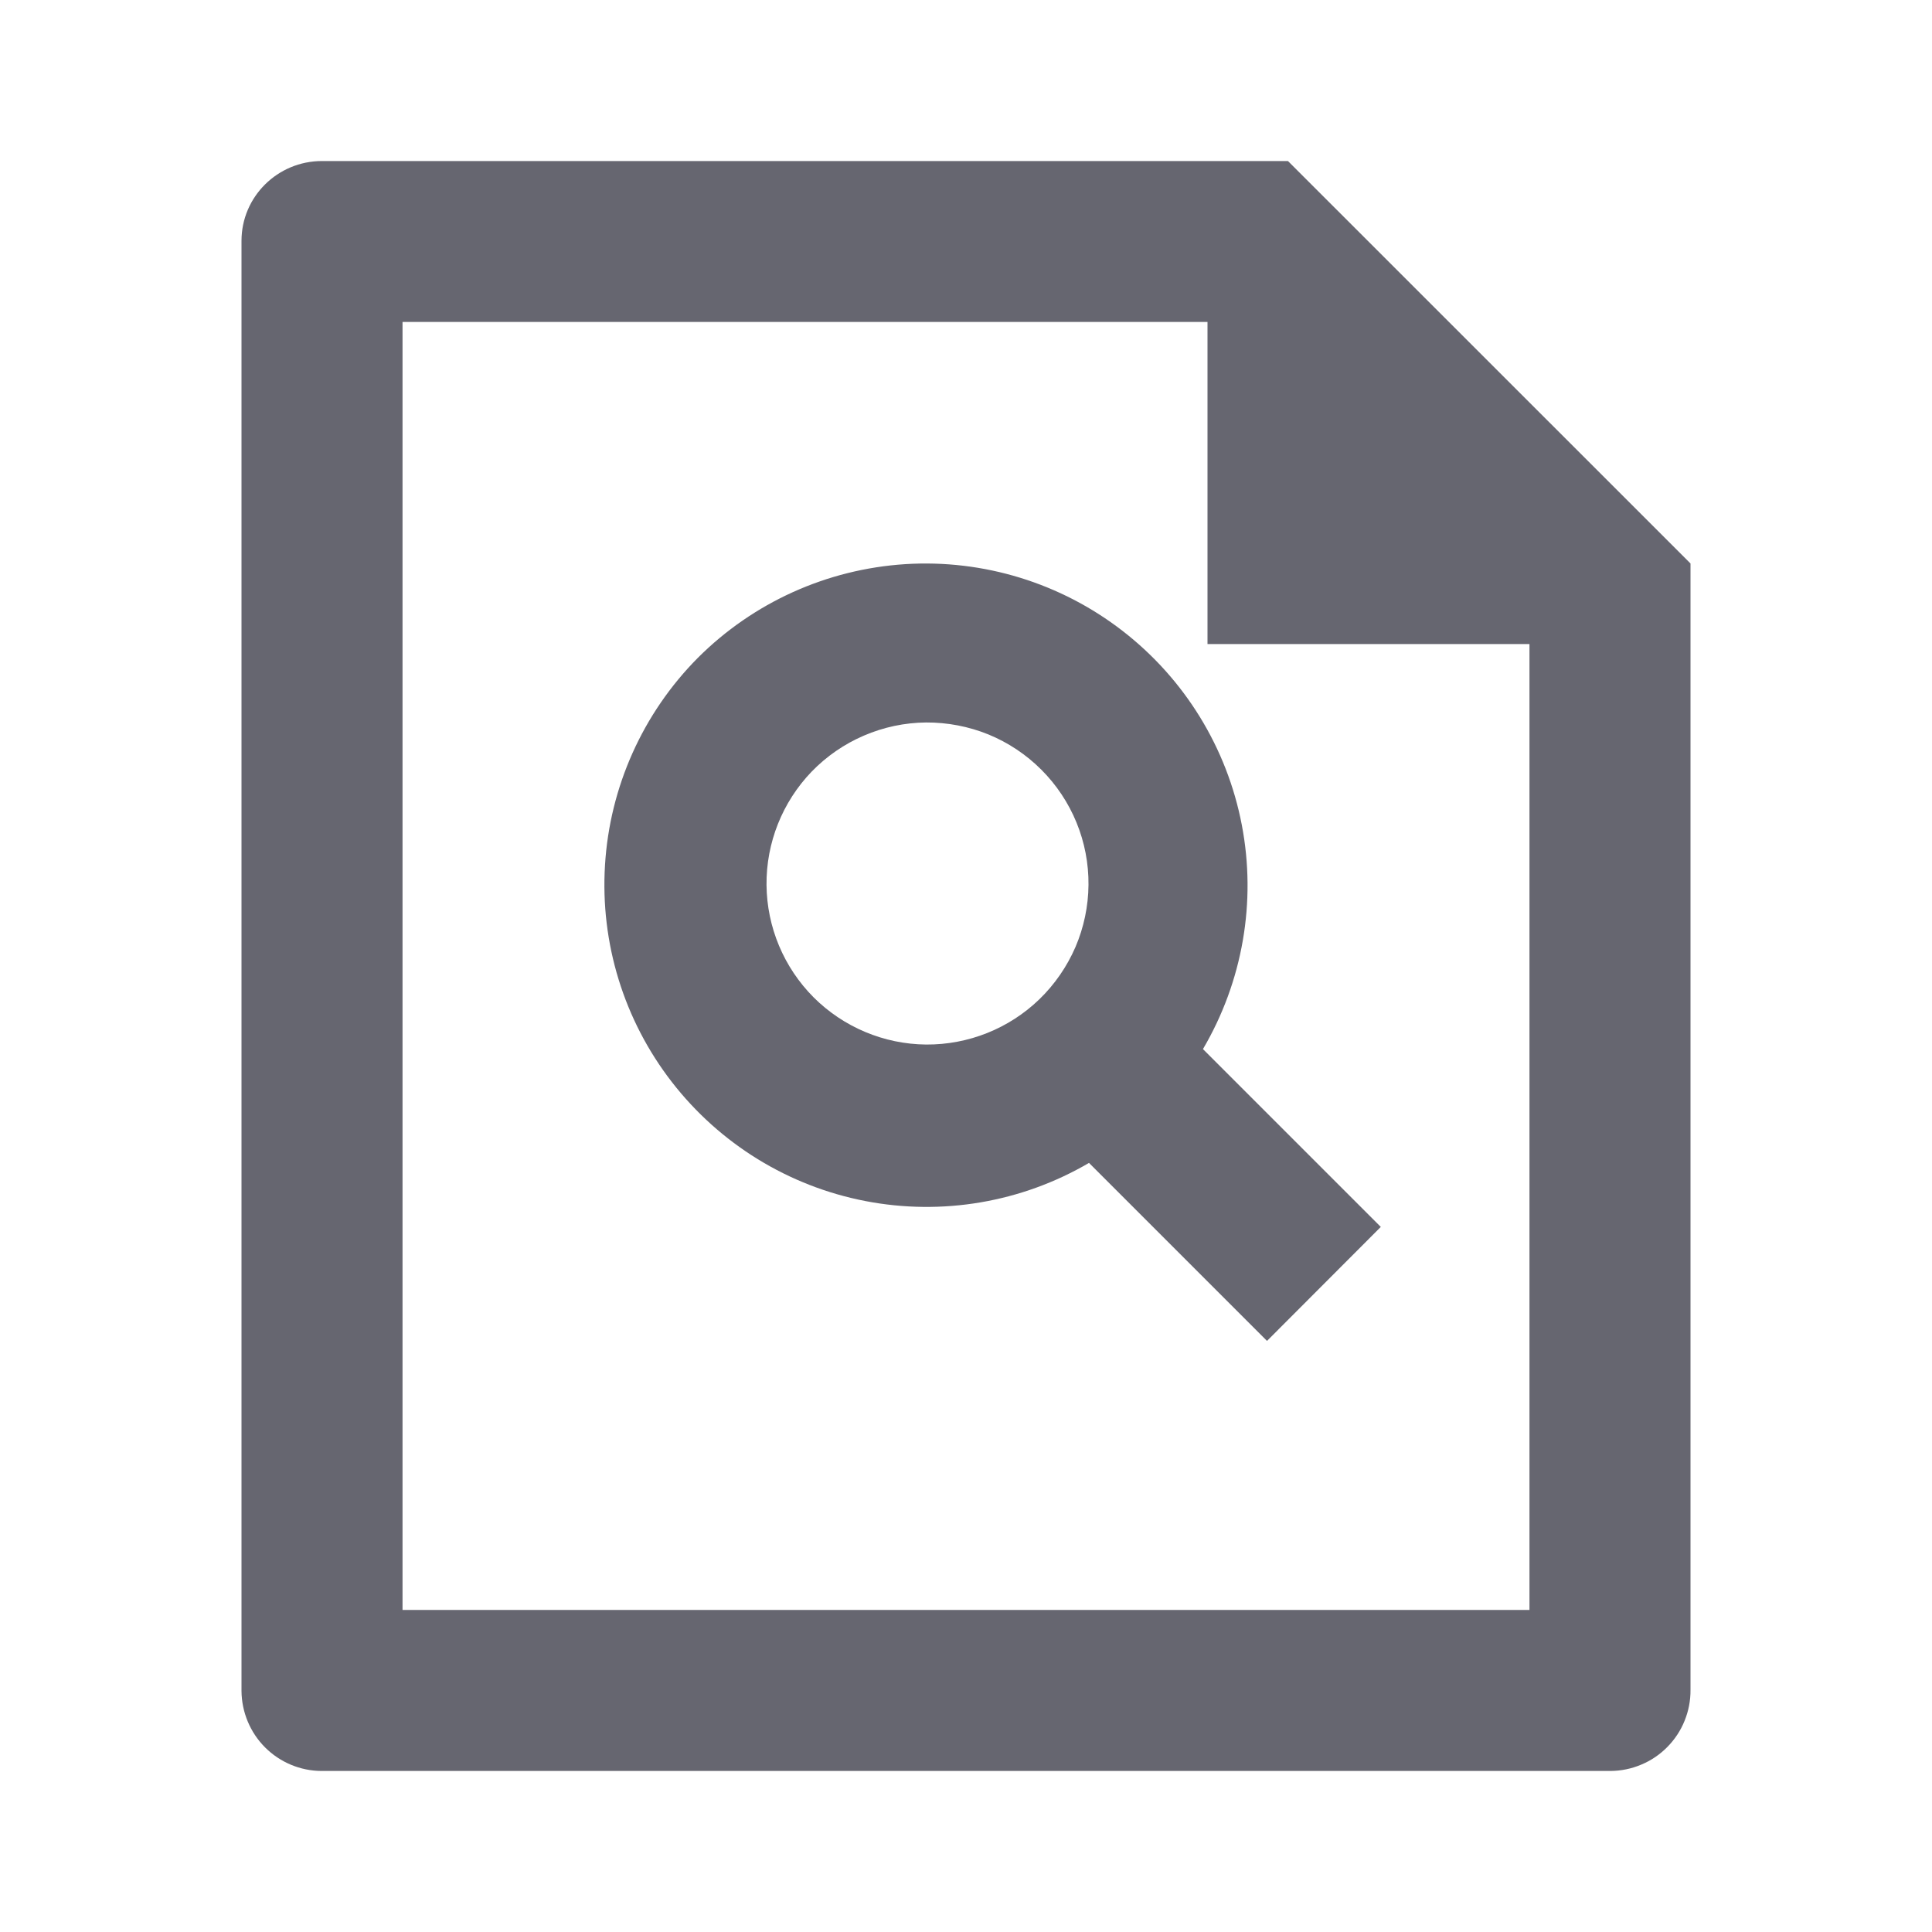 <svg width="20" height="20" viewBox="0 0 20 20" fill="none" xmlns="http://www.w3.org/2000/svg">
<path d="M12.5 3.333H4.167V16.666H15.833V6.667H12.5V3.333ZM2.5 2.493C2.5 2.037 2.873 1.667 3.333 1.667H13.333L17.5 5.833V17.494C17.501 17.603 17.48 17.712 17.439 17.813C17.398 17.915 17.337 18.007 17.26 18.085C17.183 18.163 17.092 18.225 16.991 18.267C16.89 18.31 16.782 18.332 16.672 18.333H3.328C3.109 18.332 2.899 18.244 2.744 18.089C2.59 17.935 2.502 17.725 2.5 17.506V2.493ZM11.274 12.038C10.575 12.447 9.752 12.587 8.957 12.433C8.162 12.279 7.451 11.841 6.955 11.201C6.459 10.561 6.213 9.763 6.263 8.955C6.312 8.147 6.654 7.384 7.224 6.81C7.798 6.236 8.561 5.892 9.371 5.84C10.18 5.789 10.981 6.035 11.622 6.532C12.264 7.029 12.702 7.742 12.855 8.539C13.008 9.336 12.864 10.161 12.453 10.86L14.294 12.701L13.116 13.881L11.274 12.039V12.038ZM10.759 10.345C10.918 10.191 11.045 10.007 11.133 9.804C11.22 9.601 11.266 9.382 11.268 9.161C11.27 8.939 11.228 8.72 11.144 8.515C11.06 8.31 10.936 8.124 10.78 7.968C10.623 7.811 10.437 7.687 10.232 7.603C10.028 7.52 9.808 7.478 9.587 7.479C9.366 7.481 9.147 7.527 8.943 7.615C8.74 7.702 8.556 7.829 8.402 7.988C8.099 8.303 7.931 8.724 7.935 9.161C7.939 9.598 8.114 10.015 8.423 10.325C8.732 10.633 9.15 10.809 9.587 10.813C10.024 10.816 10.445 10.648 10.759 10.345Z" fill="#666670"/>
</svg>
